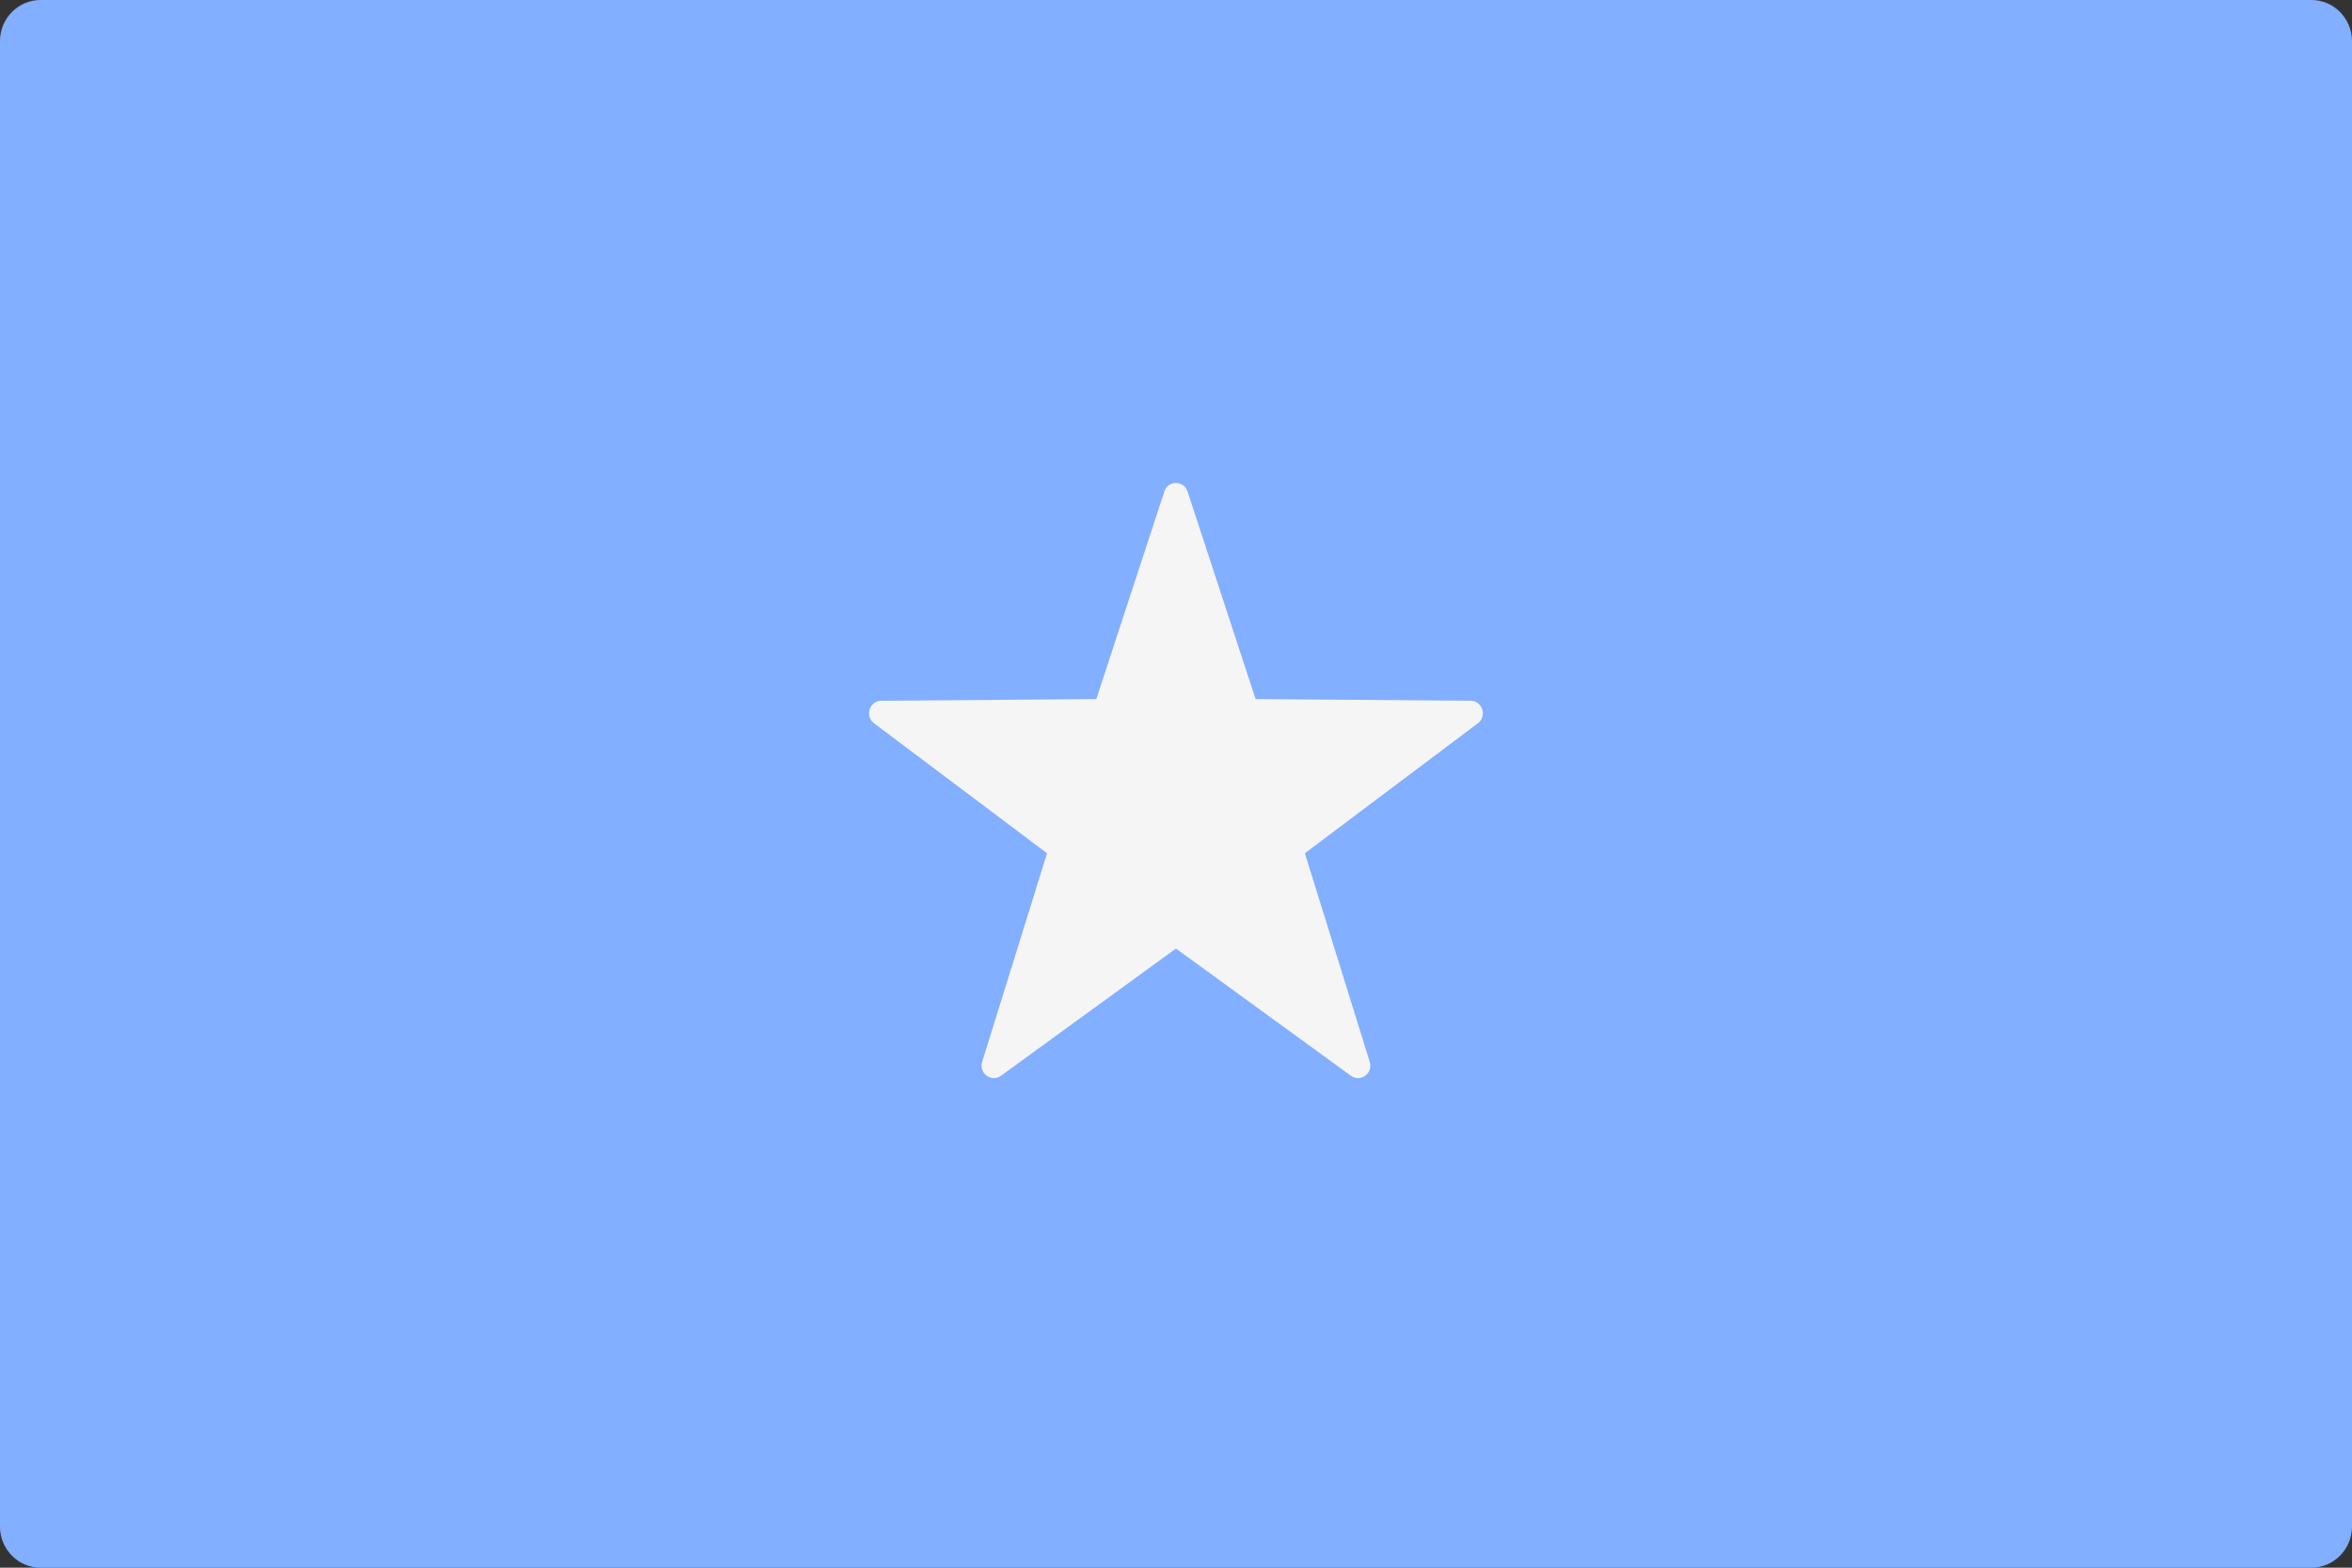 <!-- Generated by IcoMoon.io -->
<svg version="1.1" xmlns="http://www.w3.org/2000/svg" width="48" height="32" viewBox="0 0 48 32">
<rect x="0" y="0" width="48" height="32" fill="#333333" stroke="none"/>
<title>SO</title>
<path fill="#82afff" d="M47.172 32h-46.345c-0.457 0-0.828-0.377-0.828-0.842v-30.316c0-0.465 0.371-0.842 0.828-0.842h46.345c0.457 0 0.828 0.377 0.828 0.842v30.316c-0 0.465-0.371 0.842-0.828 0.842z"></path>
<path fill="#f5f5f5" d="M23.762 10.033l-1.388 4.236-4.389 0.035c-0.241 0.002-0.34 0.314-0.147 0.46l3.53 2.653-1.324 4.258c-0.073 0.233 0.189 0.426 0.384 0.284l3.571-2.597 3.571 2.597c0.196 0.142 0.457-0.051 0.384-0.284l-1.324-4.258 3.53-2.653c0.194-0.145 0.094-0.458-0.147-0.46l-4.389-0.035-1.388-4.236c-0.076-0.232-0.399-0.232-0.475-0z"></path>
</svg>
